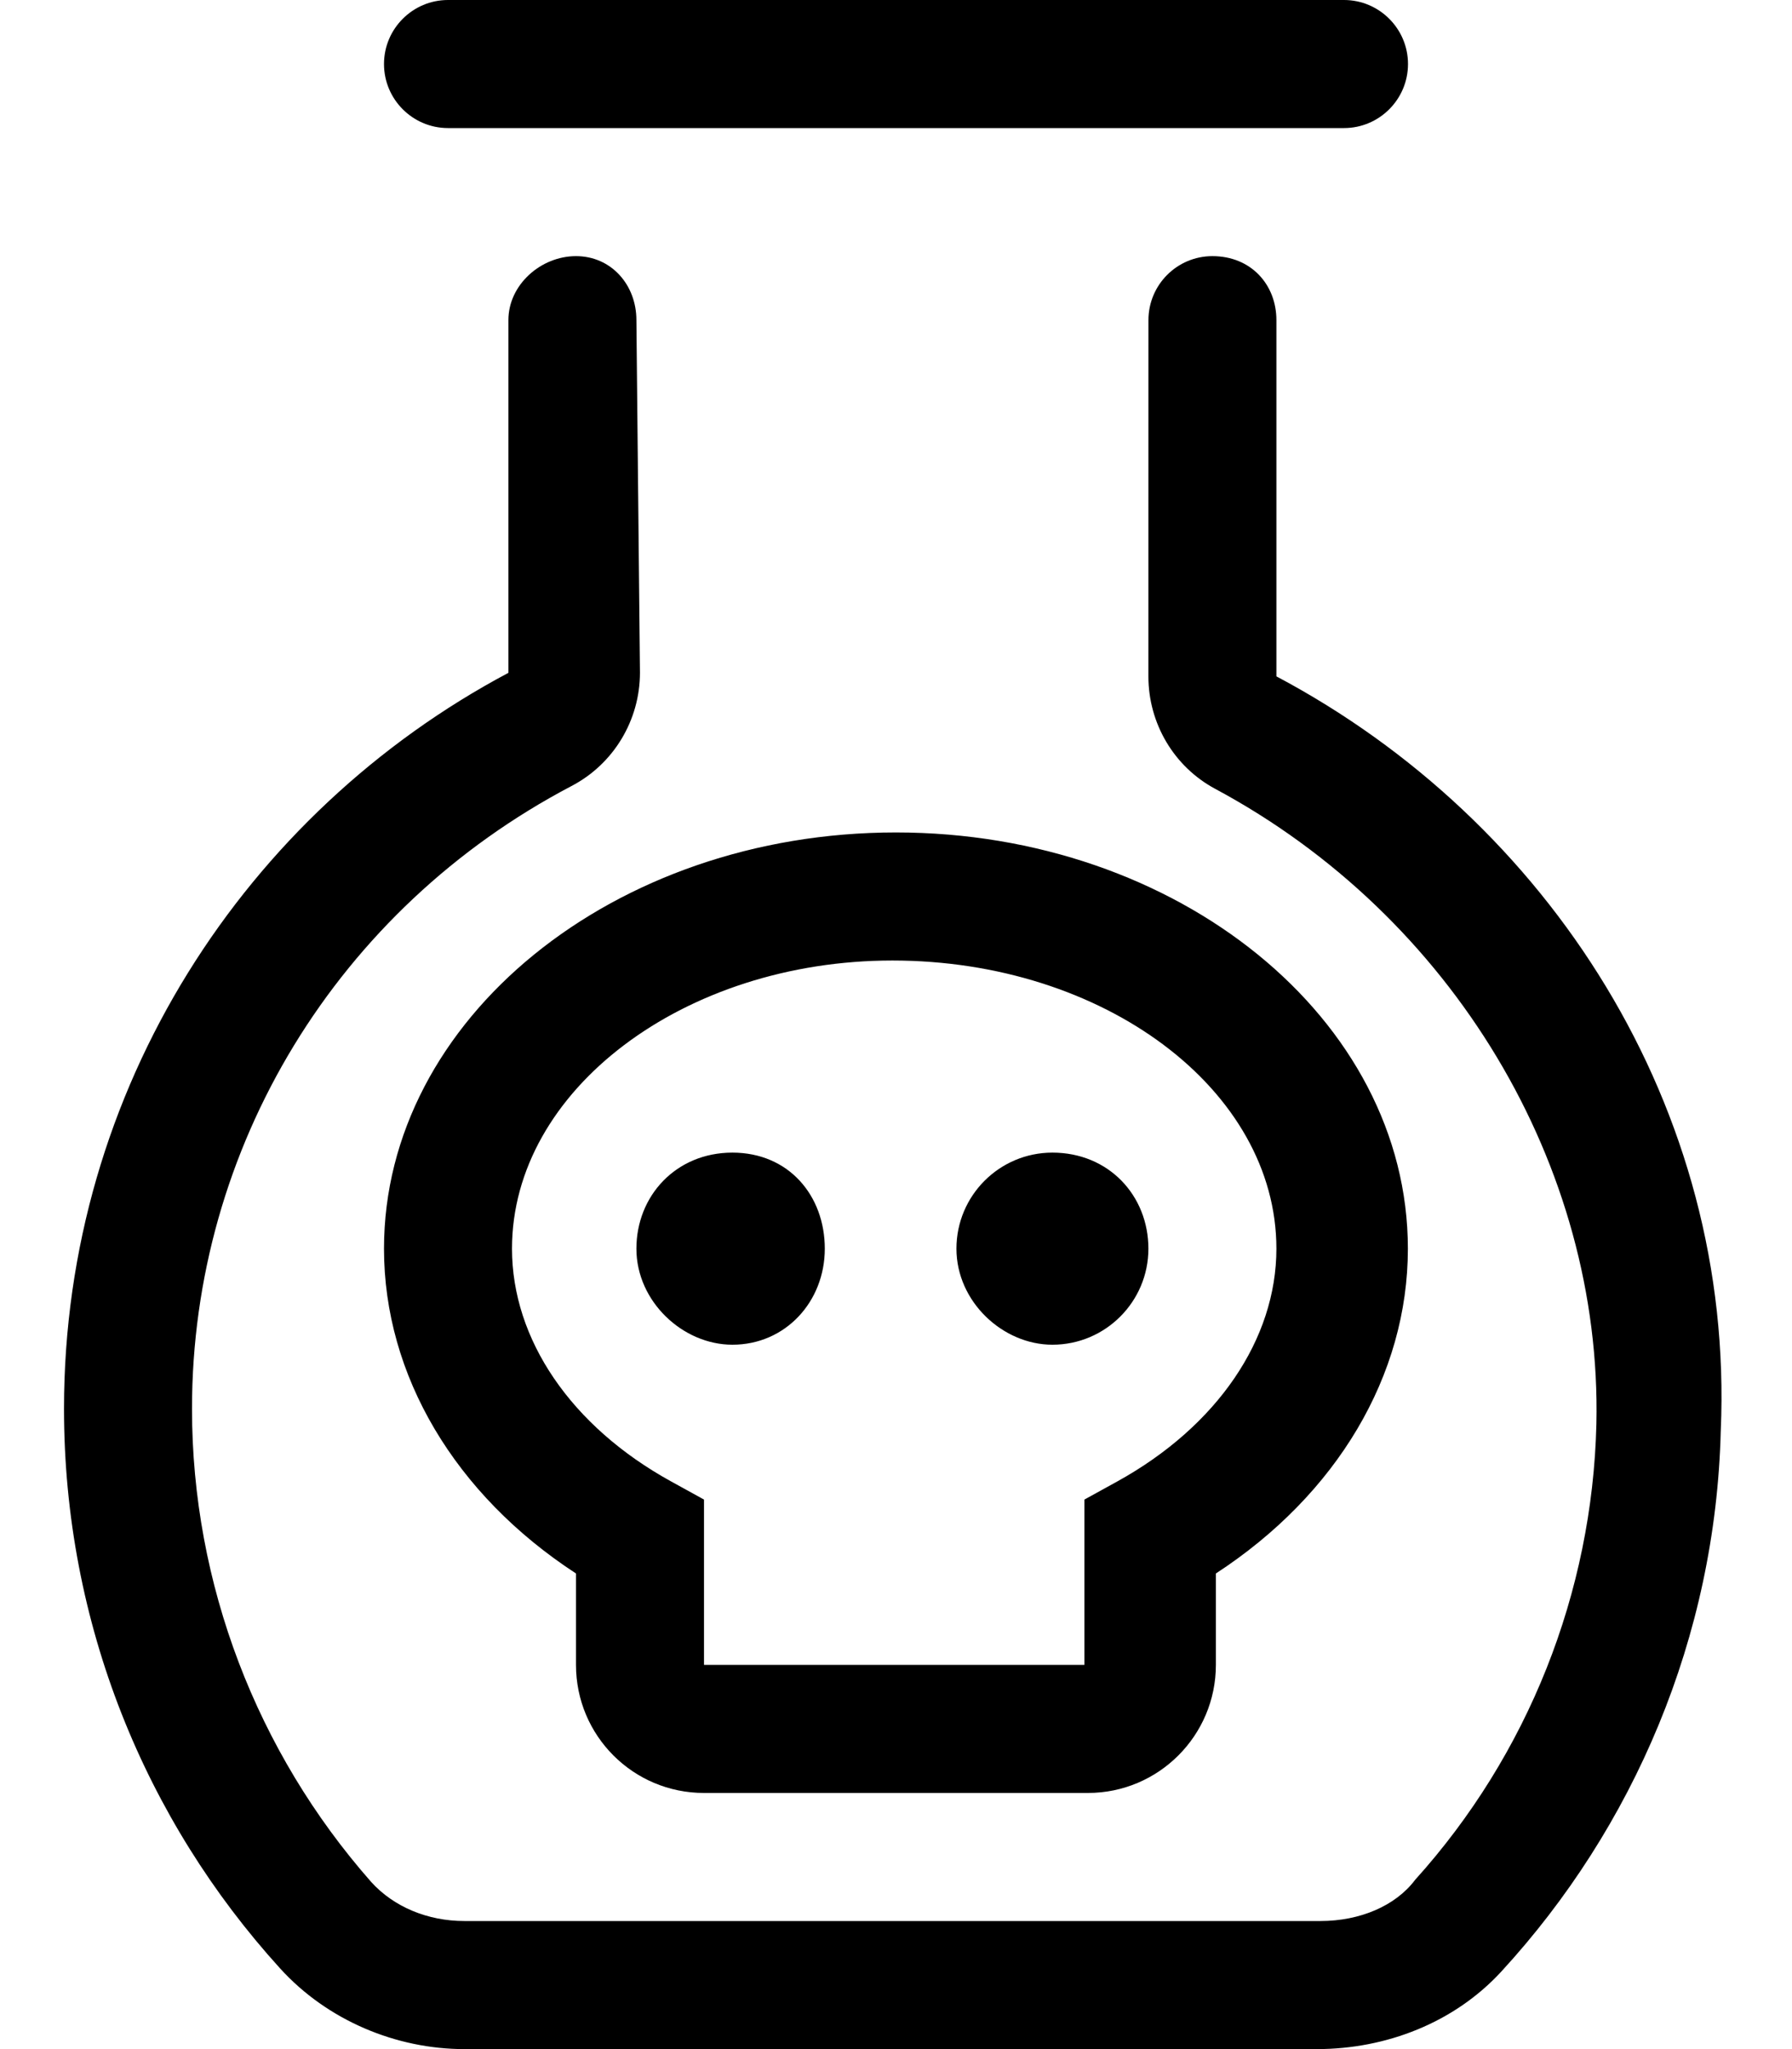 <svg xmlns="http://www.w3.org/2000/svg" viewBox="0 0 448 512"><!--! Font Awesome Pro 6.0.0-alpha3 by @fontawesome - https://fontawesome.com License - https://fontawesome.com/license (Commercial License) --><path d="M183.1 336c13.25 0 23.1-10.75 23.1-24S197.2 288 183.1 288S159.1 298.8 159.1 312S170.7 336 183.1 336zM263.1 336c13.25 0 24-10.75 24-24S277.2 288 263.1 288c-13.25 0-23.99 10.75-23.99 24S250.7 336 263.1 336zM176 448h95.97c17.66 0 32-14.34 32-32v-22.84c30.22-19.69 48-49.47 48-81.16c0-57.34-57.41-104-128-104C153.4 208 96 254.7 96 312c0 31.69 17.78 61.47 48 81.16V416C144 433.7 158.3 448 176 448zM128 312C128 272.3 171.1 240 223.1 240c52.94 0 96 32.31 96 72c0 22.66-14.84 44.38-39.72 58.13l-8.281 4.562V416H176v-41.31l-8.281-4.562C142.8 356.4 128 334.7 128 312zM319.1 169V79.98C319.1 71.16 312.8 64 303.1 64c-8.826 0-15.98 7.152-15.99 15.98L287.1 169c-.004 11.73 6.369 22.57 16.71 28.11c59.3 31.79 96.71 94.14 95.29 158.7c-1.02 42.18-17.09 82.61-45.32 113.9C348.9 476.2 340 480 330.1 480H116.1c-9.197 0-17.68-3.543-23.31-9.77C64.22 437.8 48 395.8 48 352c0-65.32 36.36-124.9 94.88-155.6c10.54-5.51 17.1-16.43 17.11-28.32L159.1 79.99C159.1 71.16 152.8 64 144 64C135.2 64 127.1 71.16 127.1 79.98v88.14C61.62 202.9 16 271.9 16 352c0 53.75 20.38 102.8 53.99 139.8C81.87 504.9 99.12 512 116.1 512h213.1c17.37 0 34.41-6.621 46.16-19.41c33.03-35.93 53.56-83.51 54.83-135.1C433.7 276.8 387.2 205.1 319.1 169zM112 32h224C344.8 32 352 24.84 352 16S344.8 0 336 0h-224C103.2 0 96 7.156 96 16S103.2 32 112 32z"/></svg>